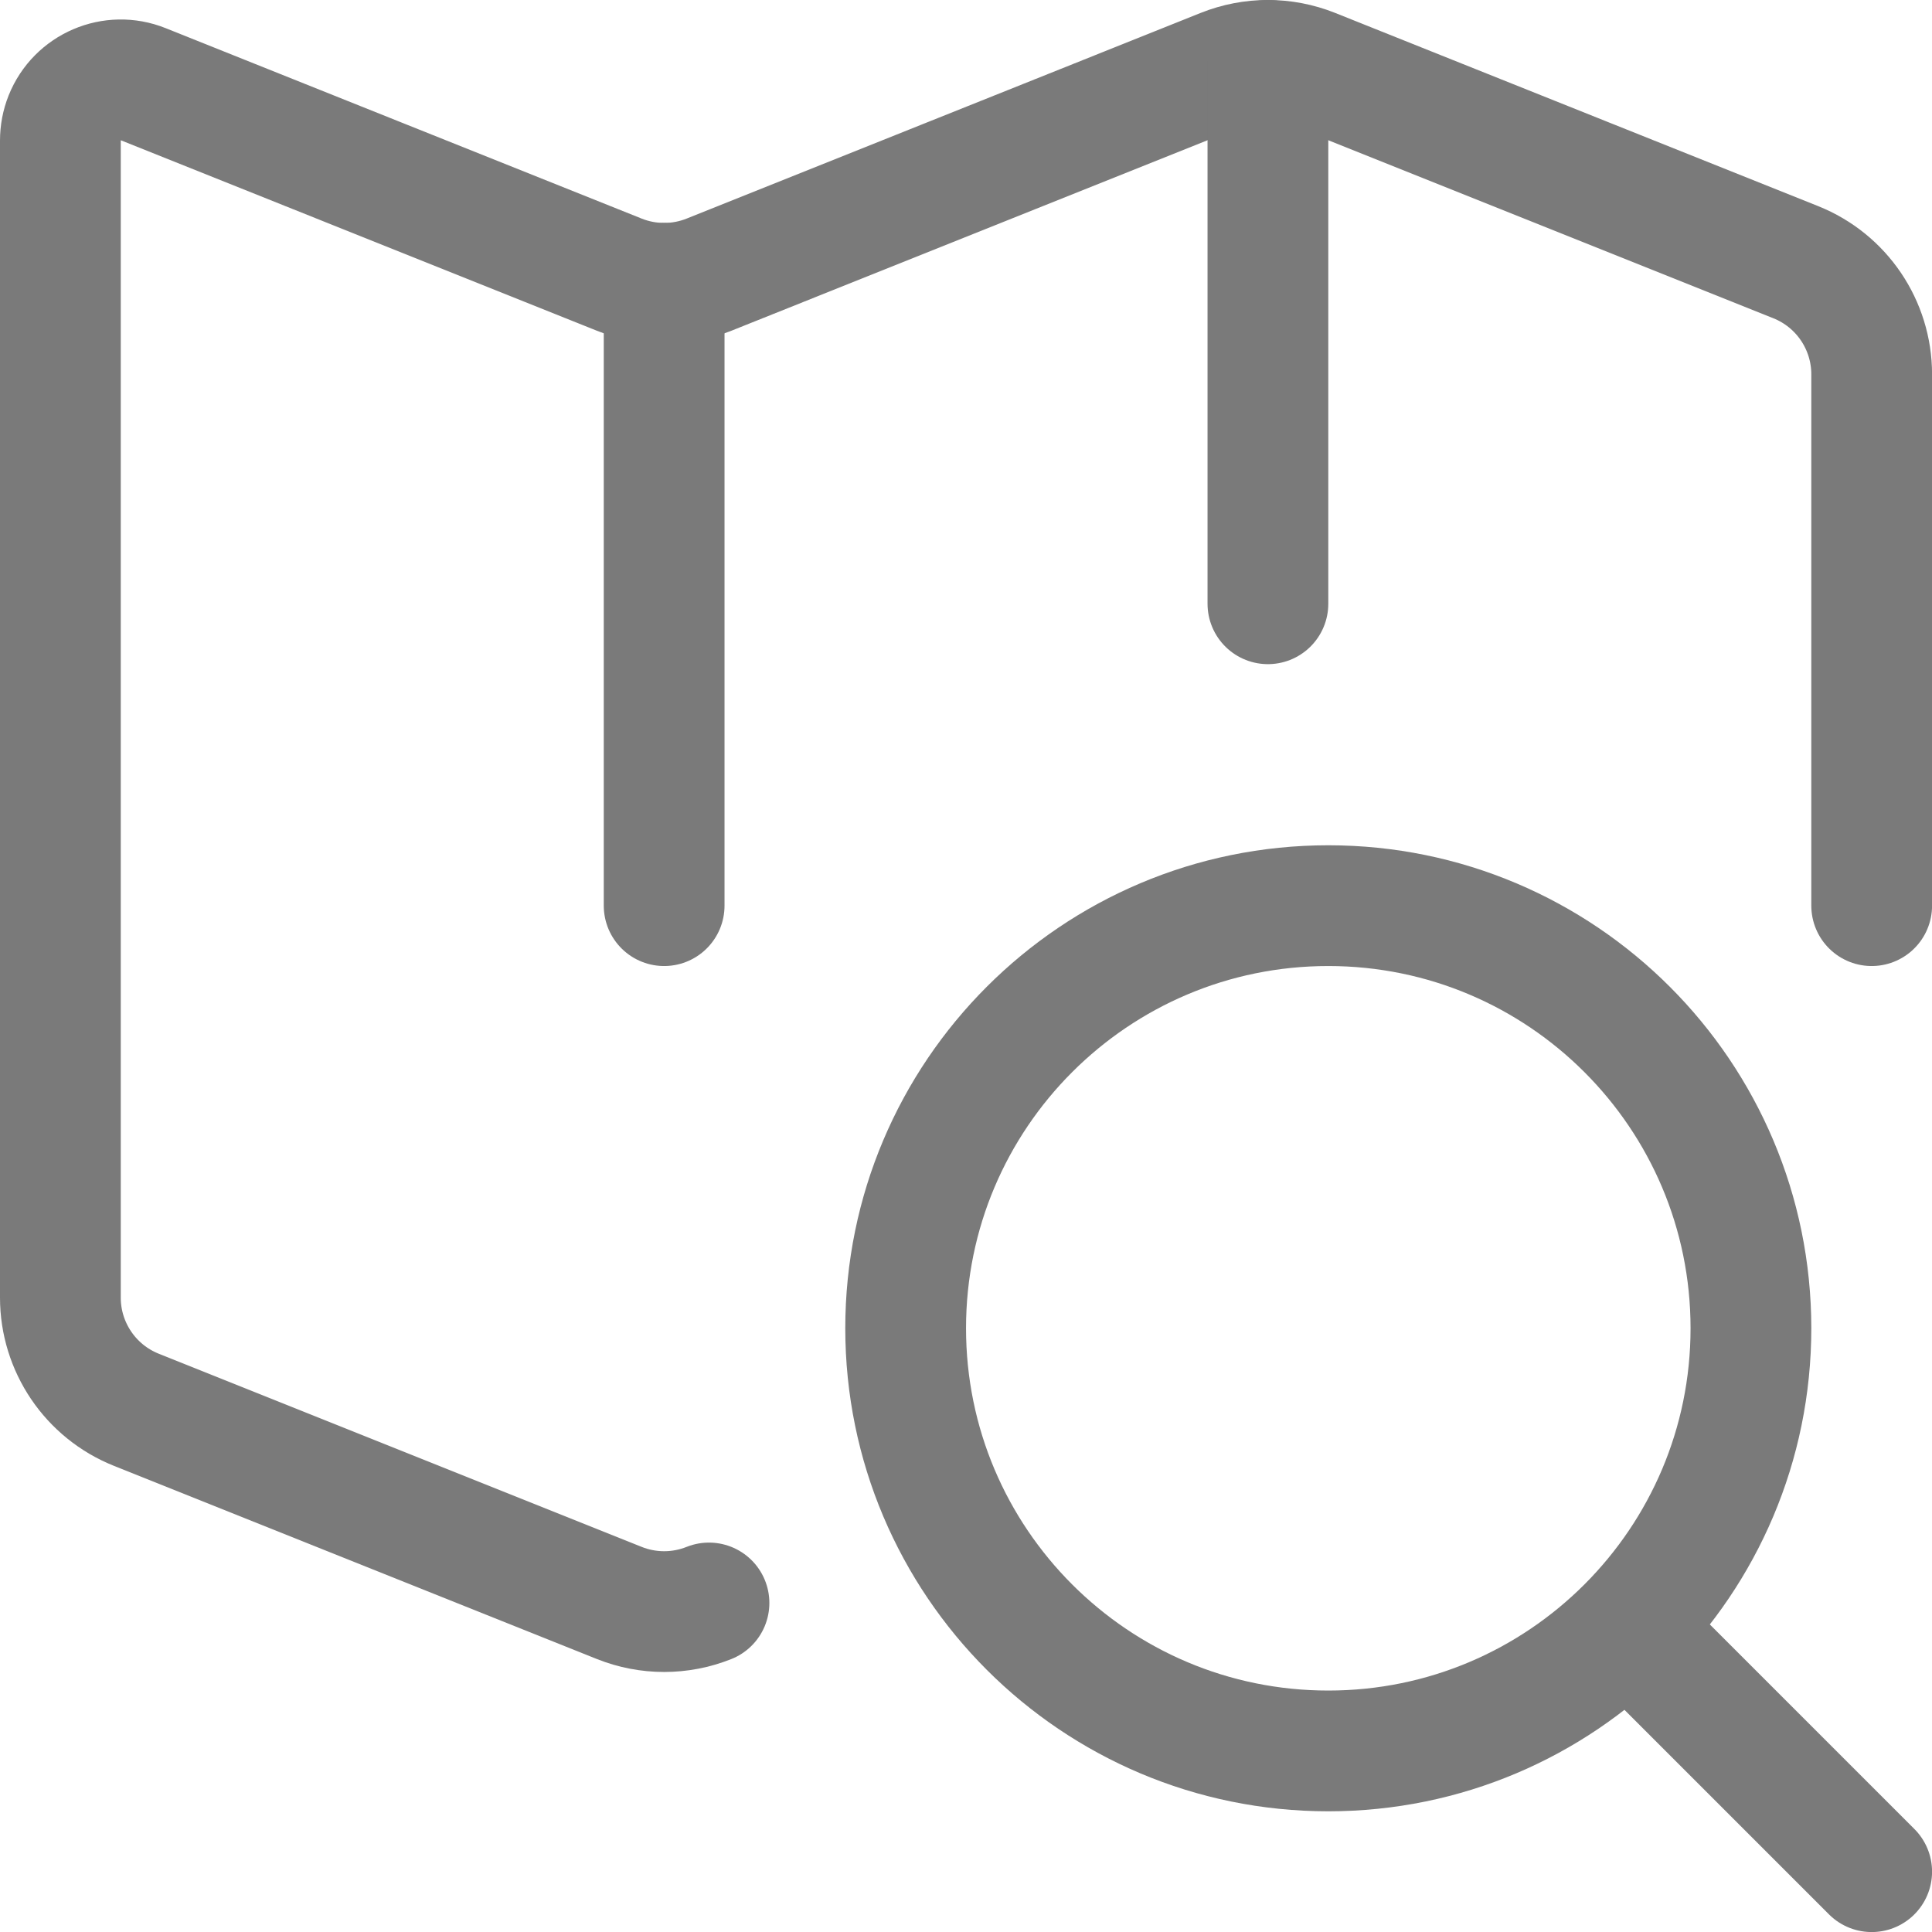 <svg xmlns="http://www.w3.org/2000/svg" xmlns:xlink="http://www.w3.org/1999/xlink" xmlns:svgjs="http://svgjs.com/svgjs" viewBox="0 0 256 256" height="256" width="256"><title>Exported from Streamline App (https://app.streamlineicons.com)</title><g transform="matrix(10.667,0,0,10.667,0,0)"><path d="M 23.25,11.25v-6.6c0-0.613-0.373-1.165-0.943-1.393l-6-2.4c-0.358-0.143-0.756-0.143-1.114,0L8.807,3.412 c-0.358,0.143-0.756,0.143-1.114,0L1.779,1.046C1.395,0.892,0.958,1.079,0.804,1.463C0.768,1.553,0.75,1.649,0.75,1.746v14.373 c0,0.613,0.373,1.165,0.943,1.393l6,2.4c0.358,0.143,0.756,0.143,1.114,0 " stroke="#7a7a7a" fill="none" stroke-width="1.5" stroke-linecap="round" stroke-linejoin="round"></path><path d="M 8.25,3.519v7.731 " stroke="#7a7a7a" fill="none" stroke-width="1.5" stroke-linecap="round" stroke-linejoin="round"></path><path d="M 15.75,0.75V7.5 " stroke="#7a7a7a" fill="none" stroke-width="1.5" stroke-linecap="round" stroke-linejoin="round"></path><path d="M 16.5,11.25 c2.899,0,5.25,2.351,5.25,5.25s-2.351,5.25-5.25,5.25s-5.25-2.351-5.25-5.25S13.601,11.25,16.5,11.25z " stroke="#7a7a7a" fill="none" stroke-width="1.5" stroke-linecap="round" stroke-linejoin="round"></path><path d="M 23.25,23.25l-3.014-3.014" stroke="#7a7a7a" fill="none" stroke-width="1.5" stroke-linecap="round" stroke-linejoin="round"></path></g></svg>